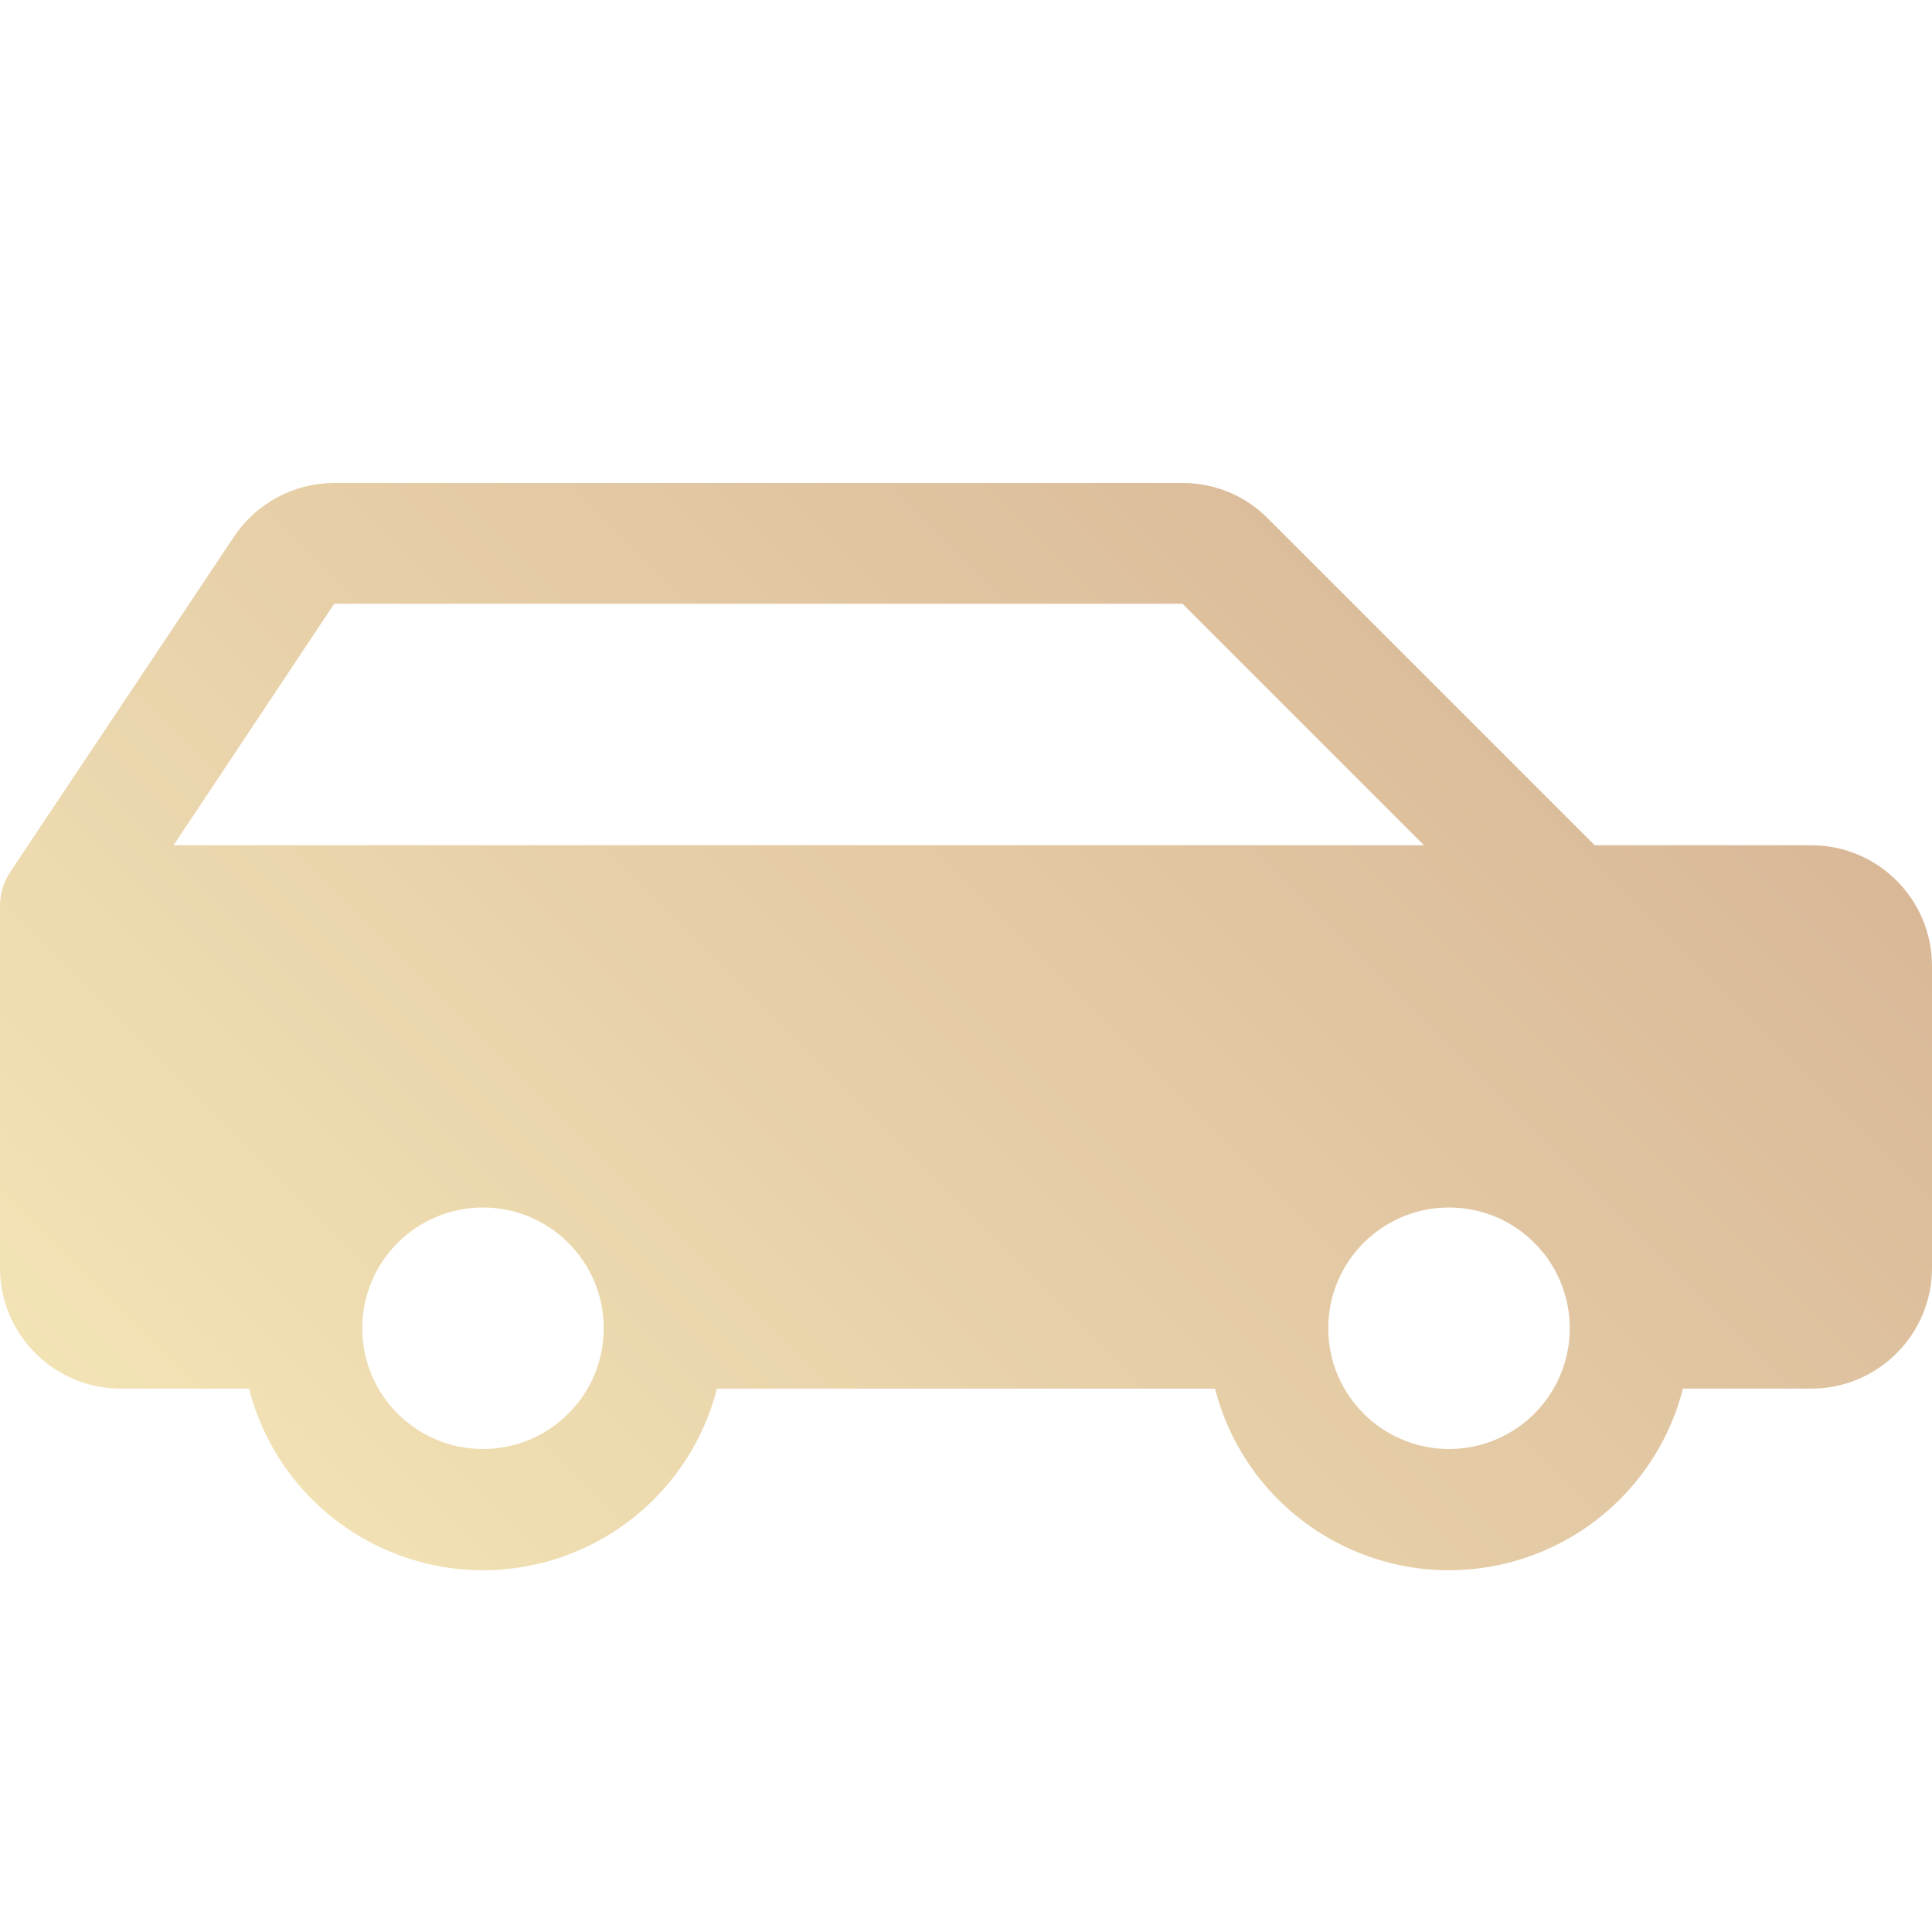 <?xml version="1.0" encoding="UTF-8"?>
<svg id="Layer_2" data-name="Layer 2" xmlns="http://www.w3.org/2000/svg" xmlns:xlink="http://www.w3.org/1999/xlink" viewBox="0 0 215.04 215.04">
  <defs>
    <style>
      .cls-1 {
        fill: none;
      }

      .cls-1, .cls-2 {
        stroke-width: 0px;
      }

      .cls-2 {
        fill: url(#linear-gradient);
      }
    </style>
    <linearGradient id="linear-gradient" x1="38.44" y1="185.13" x2="168.33" y2="55.24" gradientUnits="userSpaceOnUse">
      <stop offset="0" stop-color="#f2e3b5"/>
      <stop offset="1" stop-color="#d9b898"/>
    </linearGradient>
  </defs>
  <g id="Layer_1-2" data-name="Layer 1">
    <g>
      <rect class="cls-1" width="215.04" height="215.04"/>
      <path class="cls-2" d="M201.6,94.08h-24.1l-36.38-36.38c-2.51-2.53-5.93-3.95-9.5-3.94H37.2c-4.48,0-8.67,2.25-11.16,5.98L1.13,97.07c-.73,1.11-1.12,2.4-1.13,3.73v40.32c0,7.42,6.02,13.44,13.44,13.44h14.28c3.68,14.38,18.33,23.05,32.71,19.37,9.51-2.44,16.94-9.86,19.37-19.37h55.44c3.68,14.38,18.33,23.05,32.71,19.37,9.51-2.44,16.94-9.86,19.37-19.37h14.28c7.42,0,13.44-6.02,13.44-13.44v-33.6c0-7.42-6.02-13.44-13.44-13.44ZM37.2,67.2h94.42l26.88,26.88H19.32l17.88-26.88ZM53.76,161.28c-7.42,0-13.44-6.02-13.44-13.44s6.02-13.44,13.44-13.44,13.44,6.02,13.44,13.44-6.02,13.44-13.44,13.44ZM161.28,161.28c-7.42,0-13.44-6.02-13.44-13.44s6.02-13.44,13.44-13.44,13.44,6.02,13.44,13.44-6.02,13.44-13.44,13.44Z"/>
    </g>
  </g>
</svg>